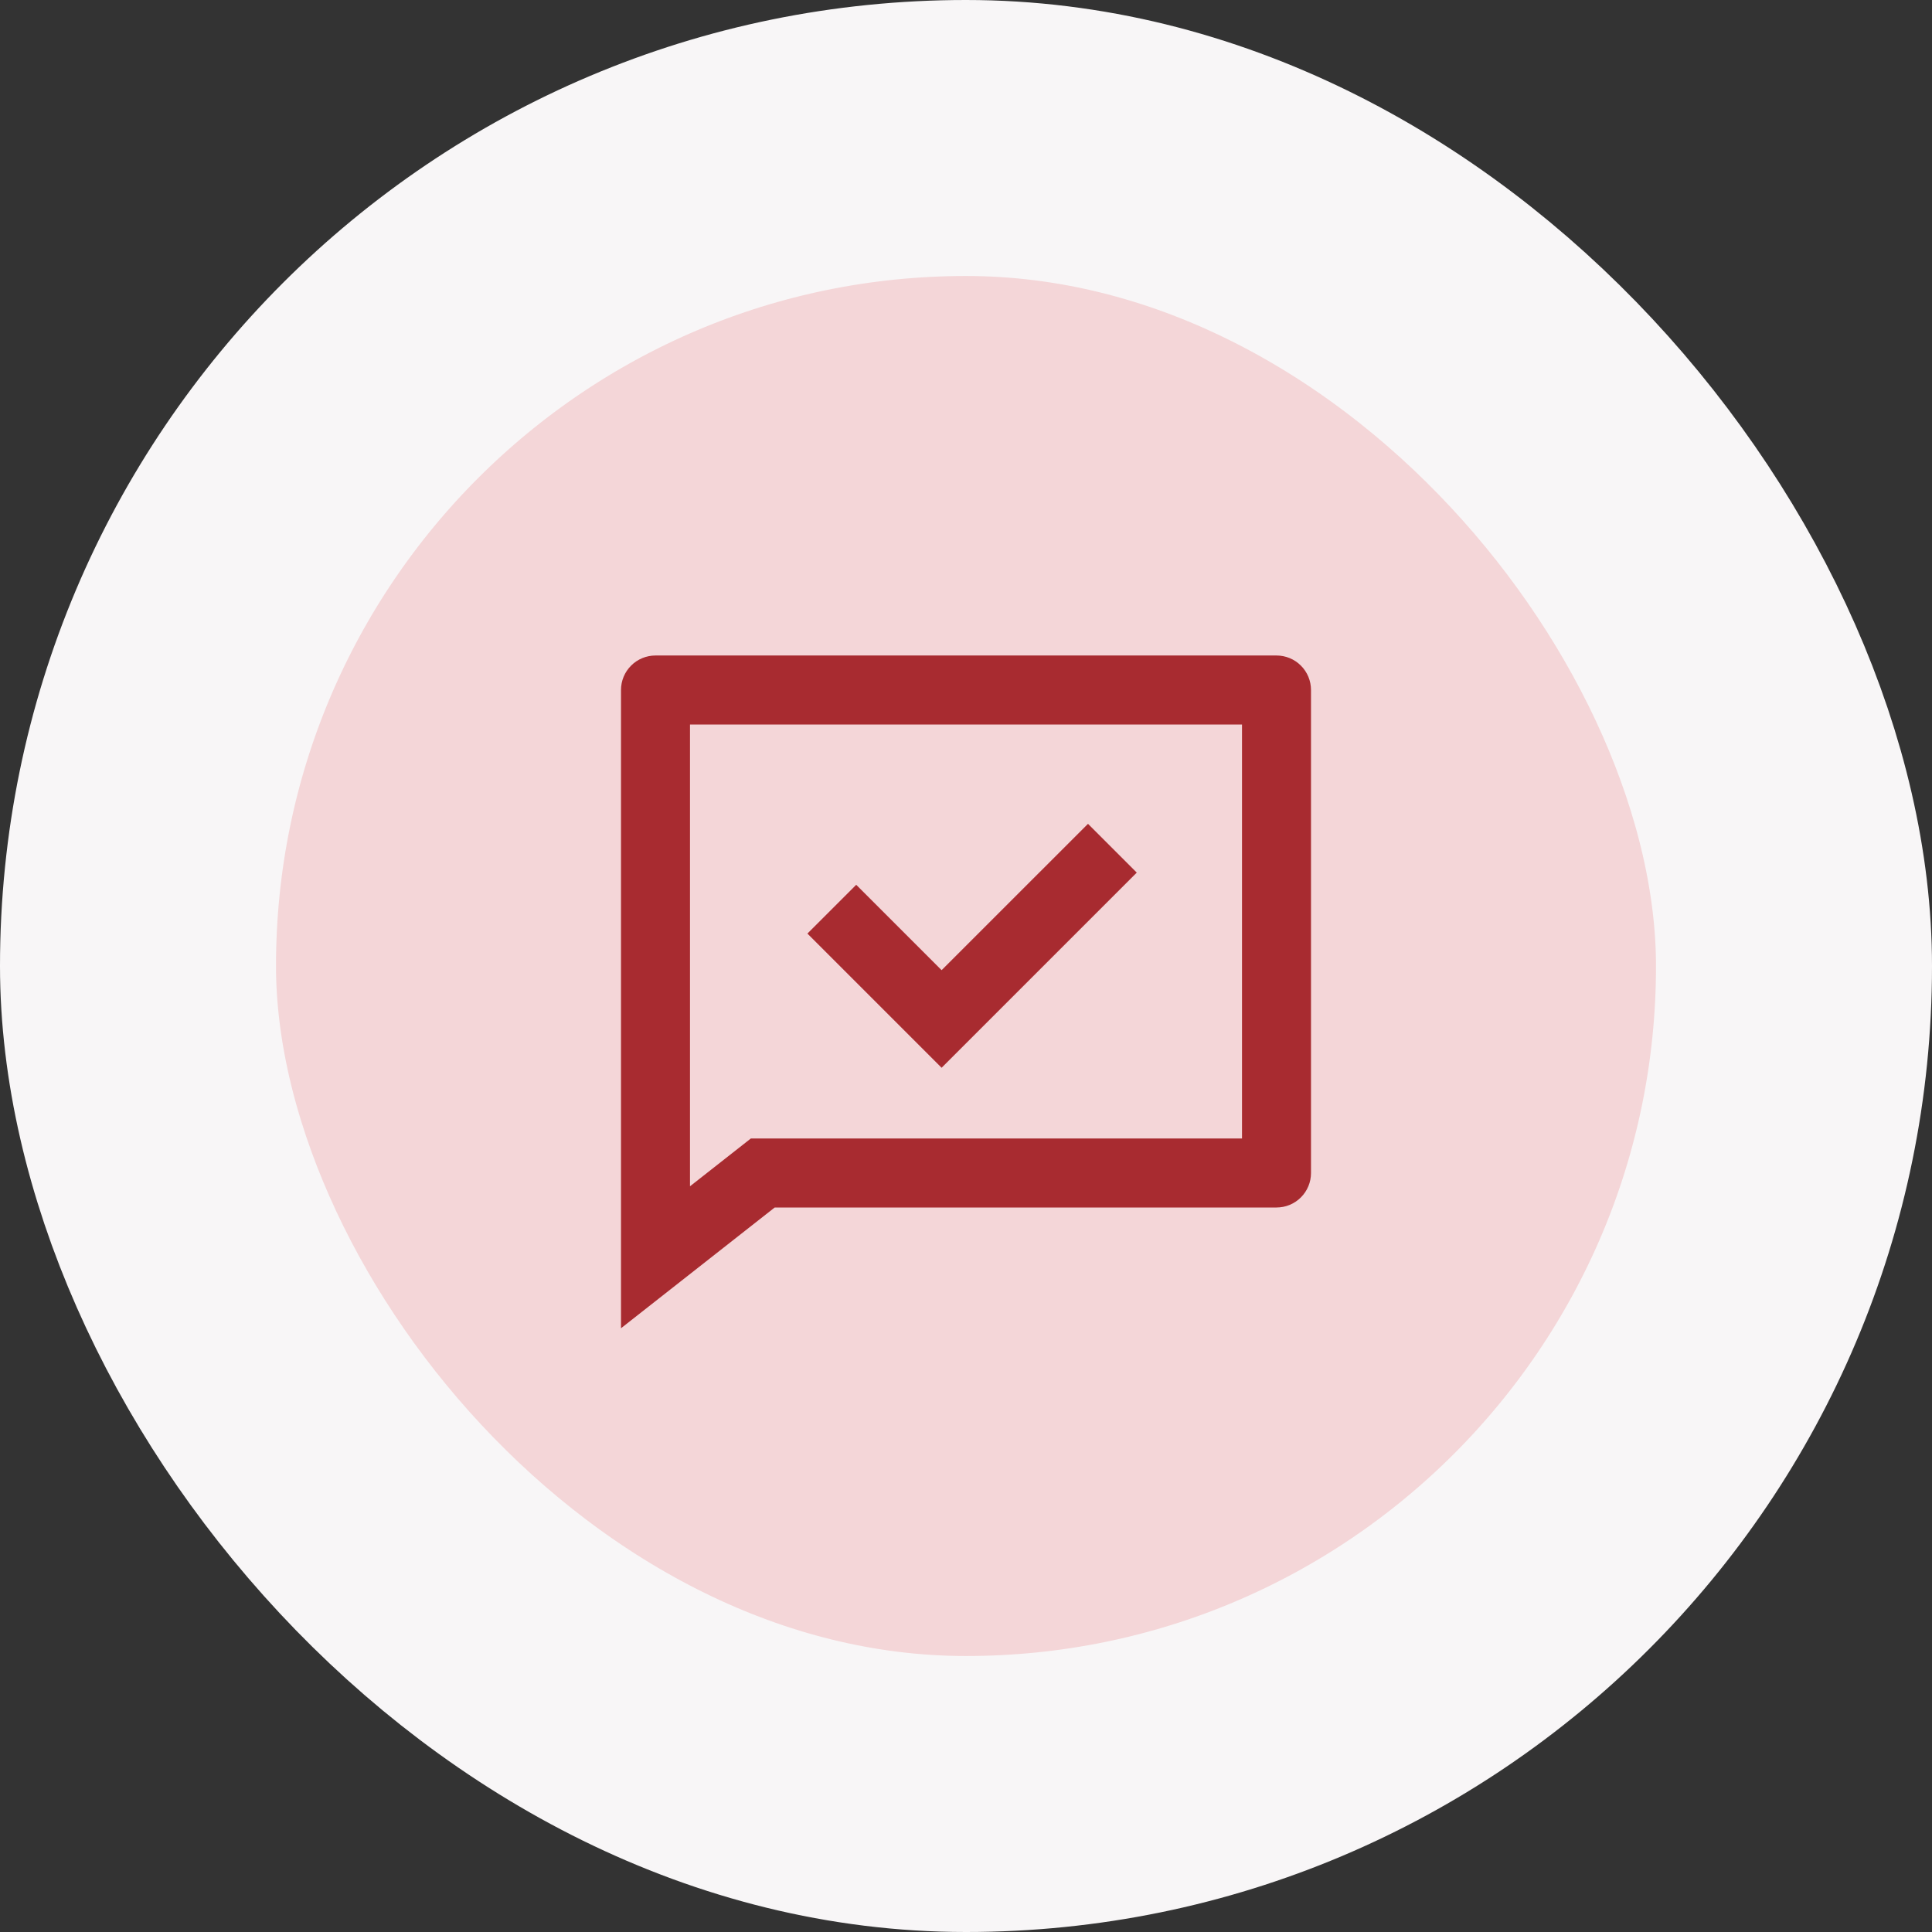 <svg width="56" height="56" viewBox="0 0 56 56" fill="none" xmlns="http://www.w3.org/2000/svg">
<rect x="0" y="0" width="56" height="56" fill="#333333" stroke="none"/>
<rect x="4" y="4" width="48" height="48" rx="24" fill="#F4D6D8"/>
<rect x="4" y="4" width="48" height="48" rx="24" stroke="#F8F6F7" stroke-width="8"/>
<g clip-path="url(#clip0_204_15255)">
<path d="M22.455 35L18 38.5V20C18 19.735 18.105 19.48 18.293 19.293C18.48 19.105 18.735 19 19 19H37C37.265 19 37.52 19.105 37.707 19.293C37.895 19.48 38 19.735 38 20V34C38 34.265 37.895 34.52 37.707 34.707C37.52 34.895 37.265 35 37 35H22.455ZM21.763 33H36V21H20V34.385L21.763 33ZM27.293 28.121L31.536 23.879L32.95 25.293L27.293 30.95L23.403 27.06L24.818 25.646L27.293 28.121Z" fill="#A82B30"/>
</g>
<defs>
<clipPath id="clip0_204_15255">
<rect width="24" height="24" fill="white" transform="translate(16 16)"/>
</clipPath>
</defs>
</svg>
